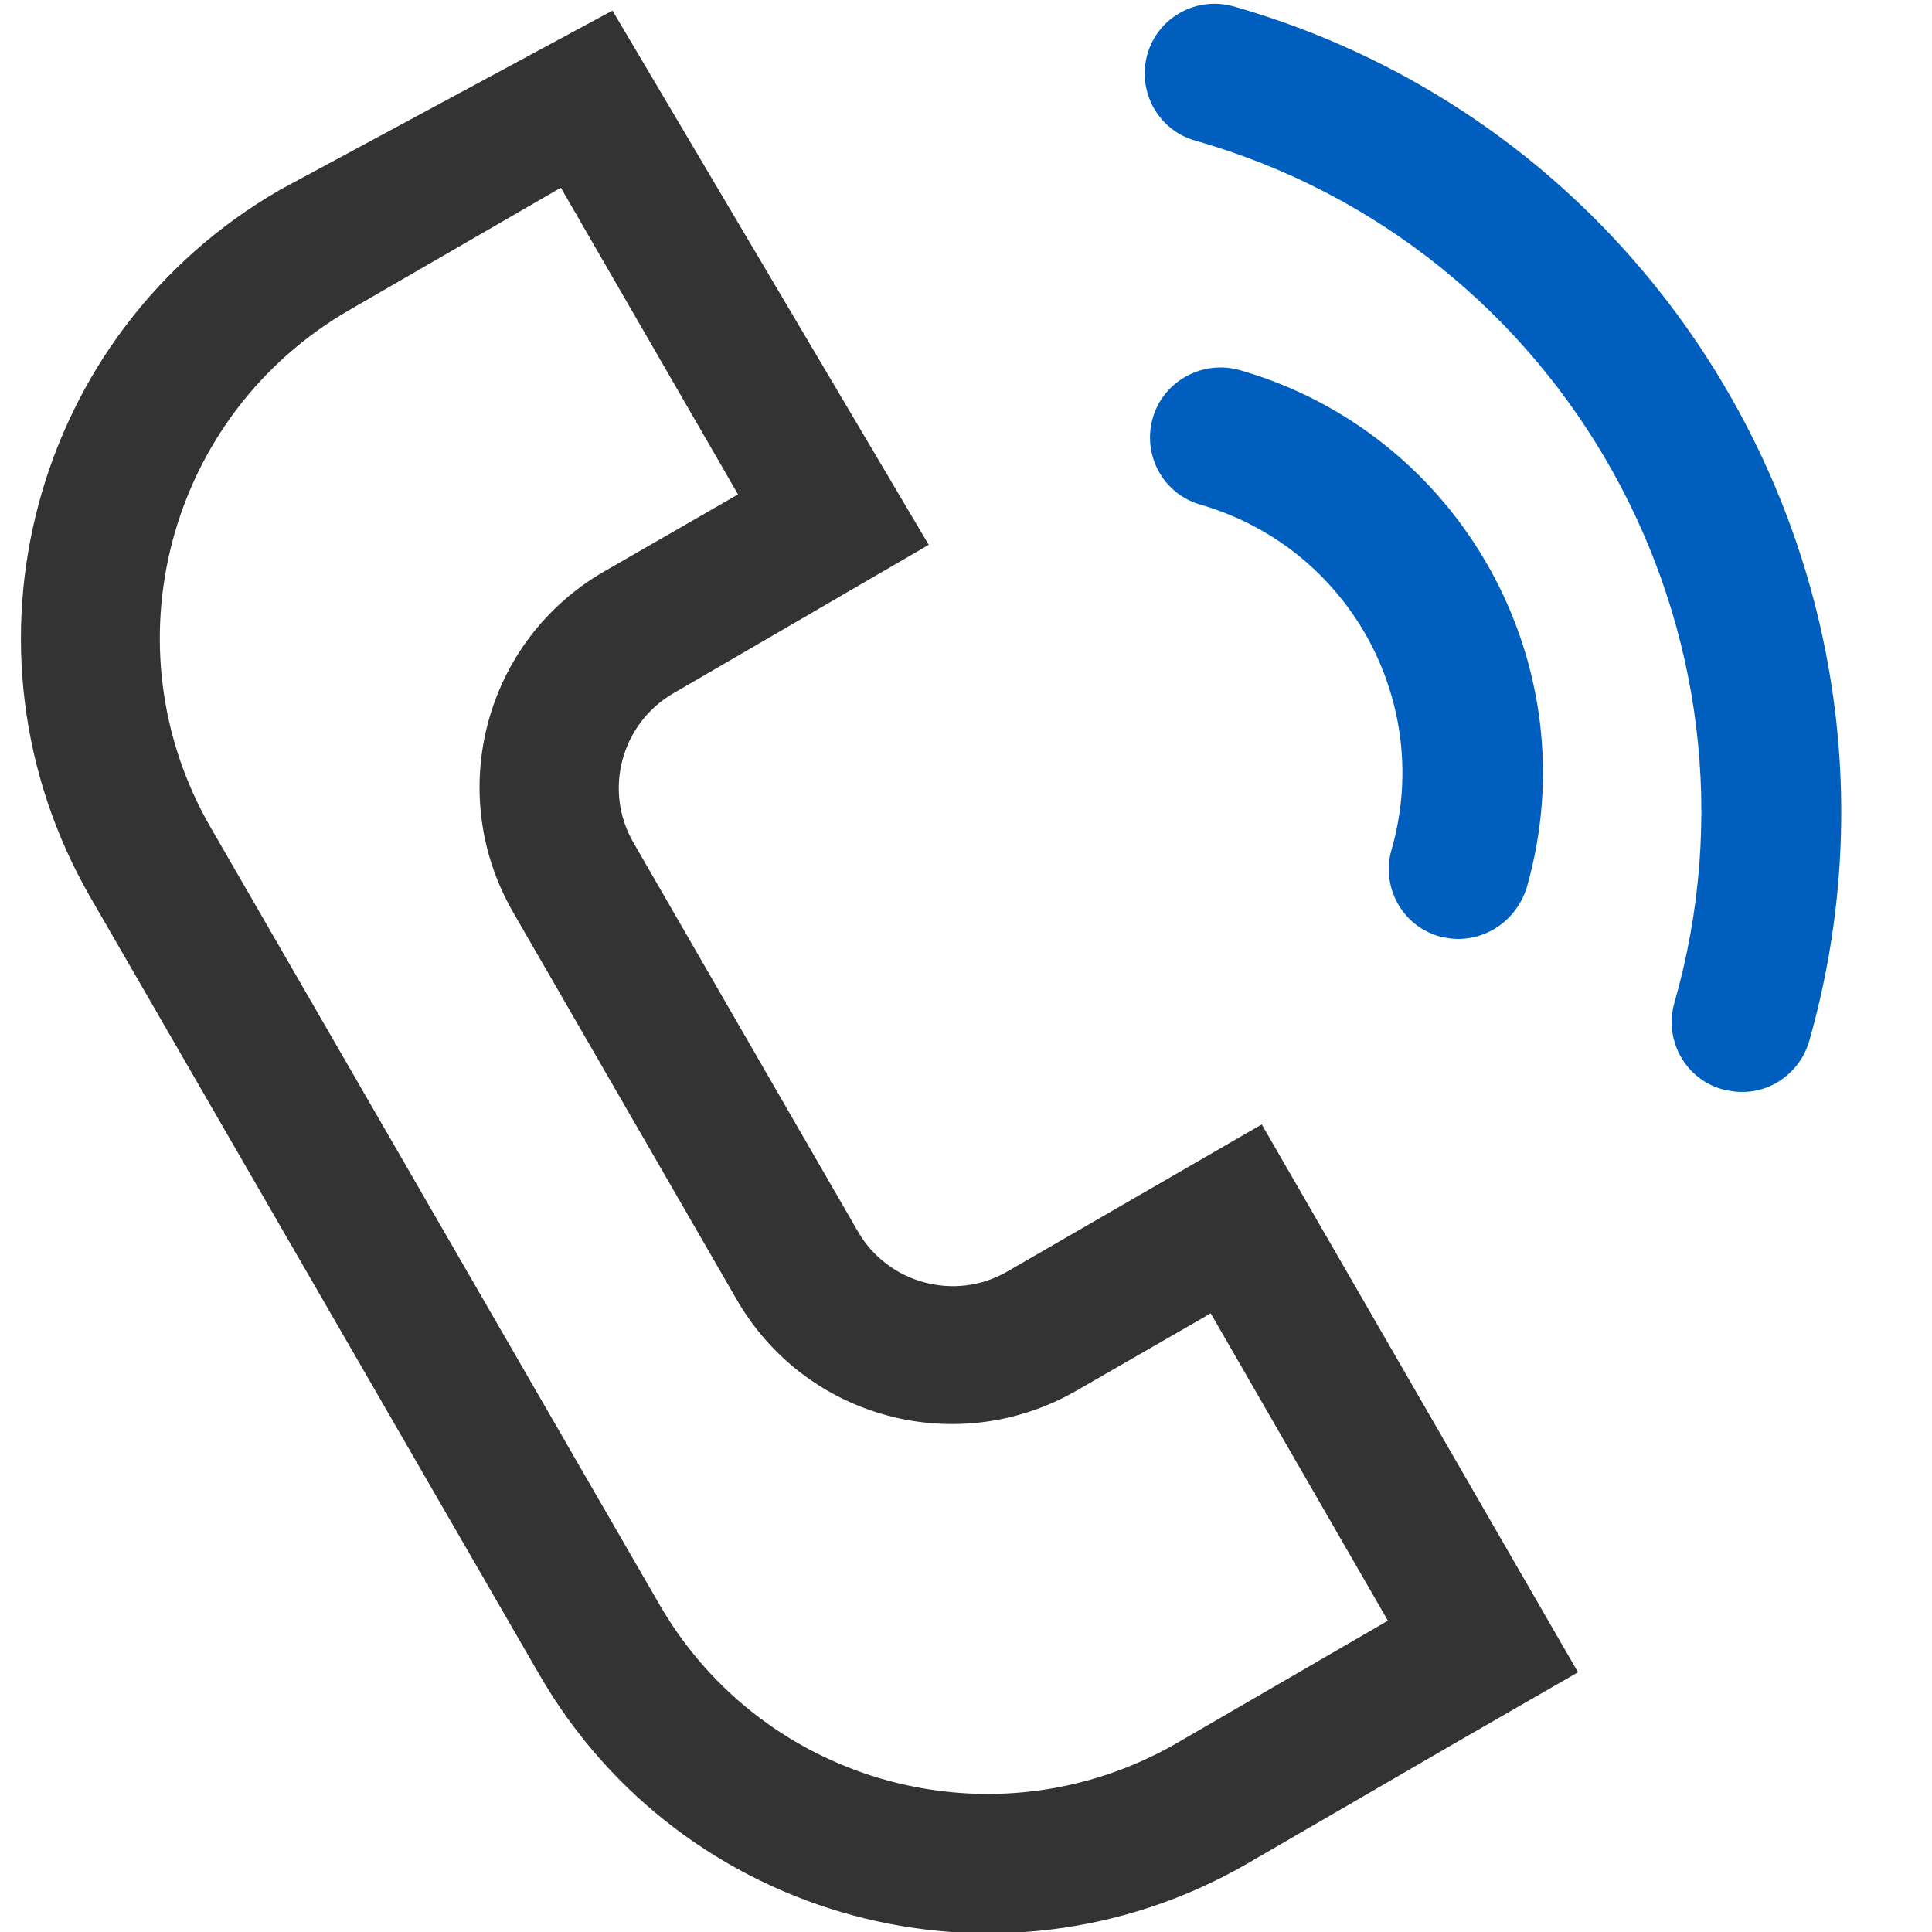 <?xml version="1.0" encoding="UTF-8"?>
<svg xmlns="http://www.w3.org/2000/svg" xmlns:xlink="http://www.w3.org/1999/xlink" version="1.1" id="Livello_1" x="0px" y="0px" viewBox="0 0 328.5 328.5" style="enable-background:new 0 0 328.5 328.5;" xml:space="preserve">
<style type="text/css">
	.st0{fill-rule:evenodd;clip-rule:evenodd;fill:#333333;stroke:#333333;stroke-width:0.75;stroke-miterlimit:10;}
	.st1{fill:#005EBE;}
</style>
<path class="st0" d="M248,295.6l19.8-11.4l-53.4-92.5l-42.9,24.8c-9.1,5.3-20.8,2.1-26-7l-38.1-66c-5.3-9.1-2.1-20.8,7-26l43-25  L104,2.3L47.8,32.6C5.8,56.8-8.5,110.4,15.7,152.4l76.3,132.1c24.2,41.9,77.8,56.3,119.8,32.1L248,295.6l-11.2-19.4L248,295.6z   M200.3,296.7c-31,17.9-70.6,7.3-88.5-23.7L35.5,140.9c-17.9-31-7.3-70.6,23.7-88.5l36.3-21L126,84.2l-23.1,13.3  c-20.1,11.6-26.9,37.2-15.4,57.3l38.1,66c11.6,20.1,37.2,26.9,57.3,15.3l23.1-13.3l30.5,52.9L200.3,296.7z"></path>
<g>
	<path class="st1" d="M246.9,159.6c-0.7-0.1-1.5-0.2-2.2-0.4c-6.3-1.8-9.9-8.4-8.1-14.7c3.5-12.2,2-25-4.1-36.1   c-6.2-11.1-16.3-19.1-28.4-22.6c-6.3-1.8-9.9-8.4-8.1-14.7c1.8-6.3,8.4-9.9,14.7-8.2c37.7,10.8,59.7,50.2,48.9,88   C257.8,156.6,252.5,160.1,246.9,159.6z"></path>
</g>
<g>
	<path class="st1" d="M295,185.6c-0.7-0.1-1.5-0.2-2.2-0.4c-6.3-1.8-9.9-8.4-8.1-14.7c18-62.9-18.6-128.7-81.5-146.6   c-6.3-1.8-9.9-8.4-8.1-14.7c1.8-6.3,8.4-9.9,14.7-8.1c75.5,21.6,119.3,100.5,97.8,176C305.9,182.7,300.6,186.2,295,185.6z"></path>
</g>
</svg>
